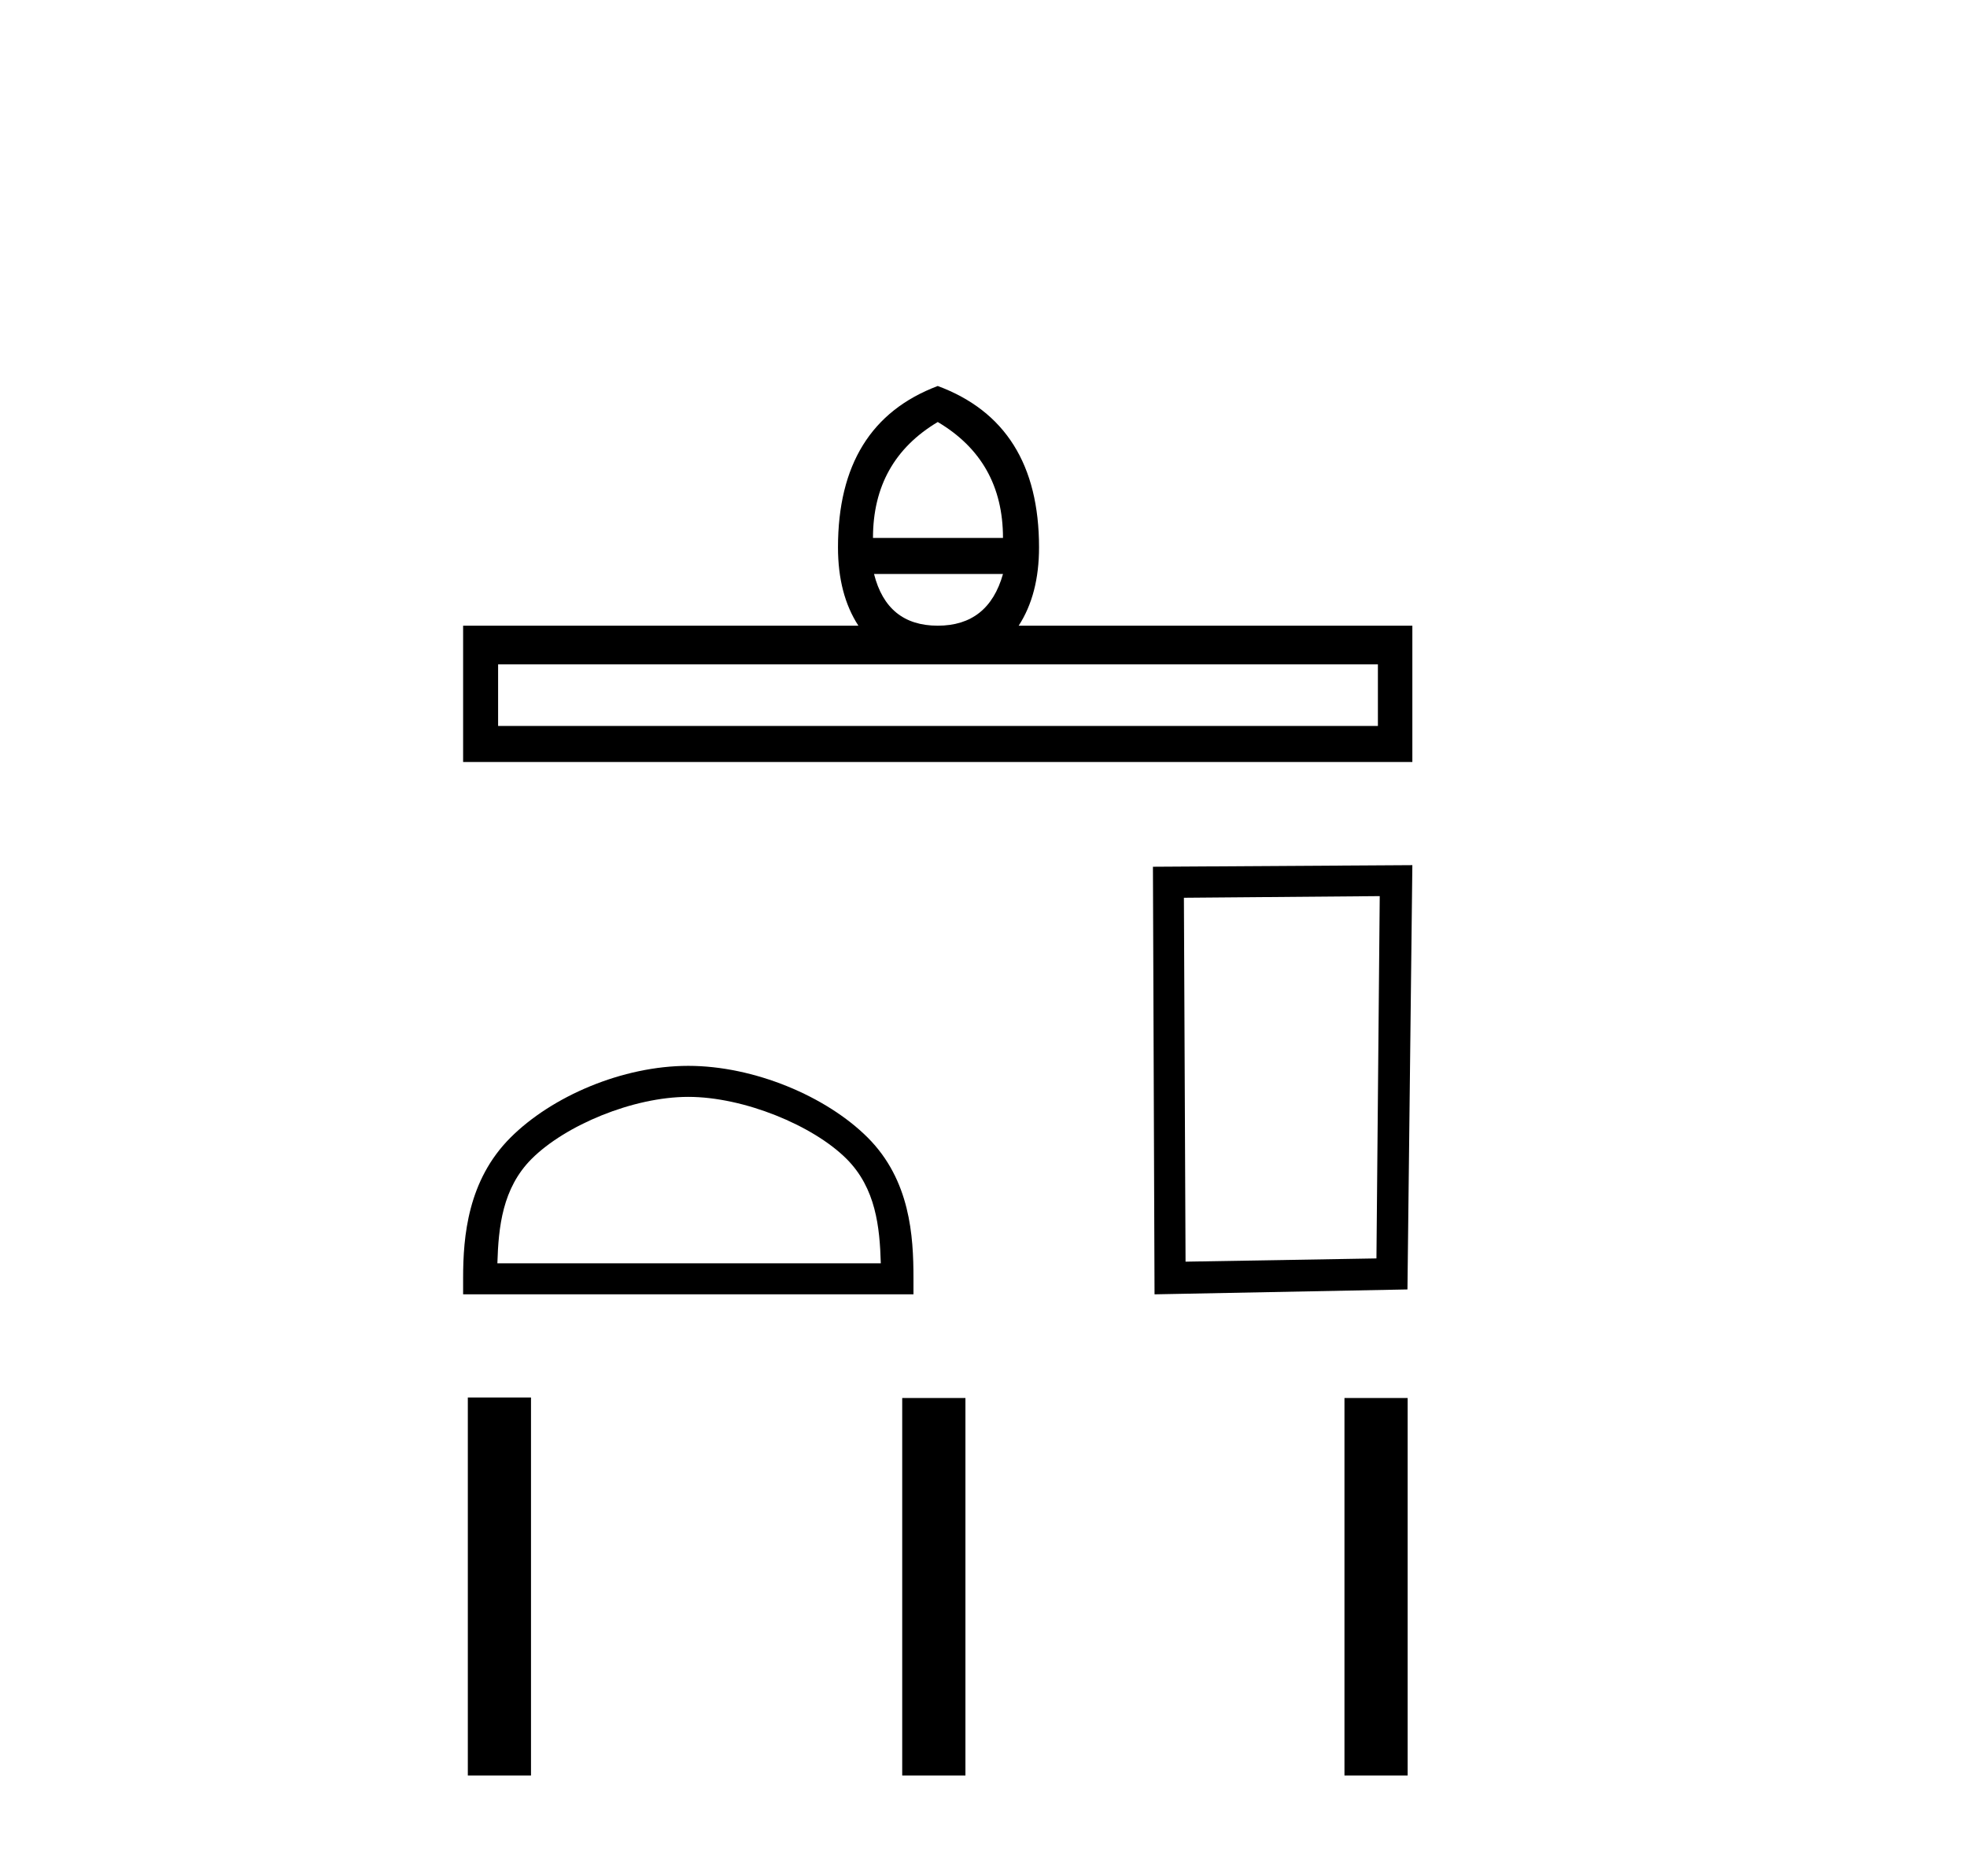 <?xml version='1.0' encoding='UTF-8' standalone='yes'?><svg xmlns='http://www.w3.org/2000/svg' xmlns:xlink='http://www.w3.org/1999/xlink' width='43.0' height='41.0' ><path d='M 20.5 9.224 Q 21.926 10.069 21.926 11.758 L 19.084 11.758 Q 19.084 10.069 20.5 9.224 ZM 21.926 12.546 Q 21.607 13.676 20.5 13.676 Q 19.392 13.676 19.107 12.546 ZM 30.122 14.521 L 30.122 15.867 L 10.889 15.867 L 10.889 14.521 ZM 20.5 8.437 Q 18.319 9.259 18.319 11.964 Q 18.319 12.991 18.765 13.676 L 10.124 13.676 L 10.124 16.655 L 30.875 16.655 L 30.875 13.676 L 22.269 13.676 Q 22.714 12.991 22.714 11.964 Q 22.714 9.259 20.5 8.437 Z' style='fill:#000000;stroke:none' /><path d='M 15.046 23.975 C 16.257 23.975 17.773 24.597 18.506 25.33 C 19.148 25.972 19.232 26.823 19.255 27.613 L 10.873 27.613 C 10.897 26.823 10.981 25.972 11.622 25.33 C 12.356 24.597 13.836 23.975 15.046 23.975 ZM 15.046 23.297 C 13.61 23.297 12.064 23.961 11.159 24.866 C 10.229 25.796 10.124 27.019 10.124 27.934 L 10.124 28.291 L 19.969 28.291 L 19.969 27.934 C 19.969 27.019 19.899 25.796 18.97 24.866 C 18.064 23.961 16.483 23.297 15.046 23.297 Z' style='fill:#000000;stroke:none' /><path d='M 30.162 19.587 L 30.09 27.506 L 25.917 27.577 L 25.881 19.623 L 30.162 19.587 ZM 30.875 18.91 L 25.204 18.945 L 25.239 28.291 L 30.768 28.184 L 30.875 18.91 Z' style='fill:#000000;stroke:none' /><path d='M 10.227 30.546 L 10.227 38.809 L 11.608 38.809 L 11.608 30.546 ZM 19.723 30.557 L 19.723 38.809 L 21.105 38.809 L 21.105 30.557 ZM 29.391 30.557 L 29.391 38.809 L 30.772 38.809 L 30.772 30.557 Z' style='fill:#000000;stroke:none' /></svg>